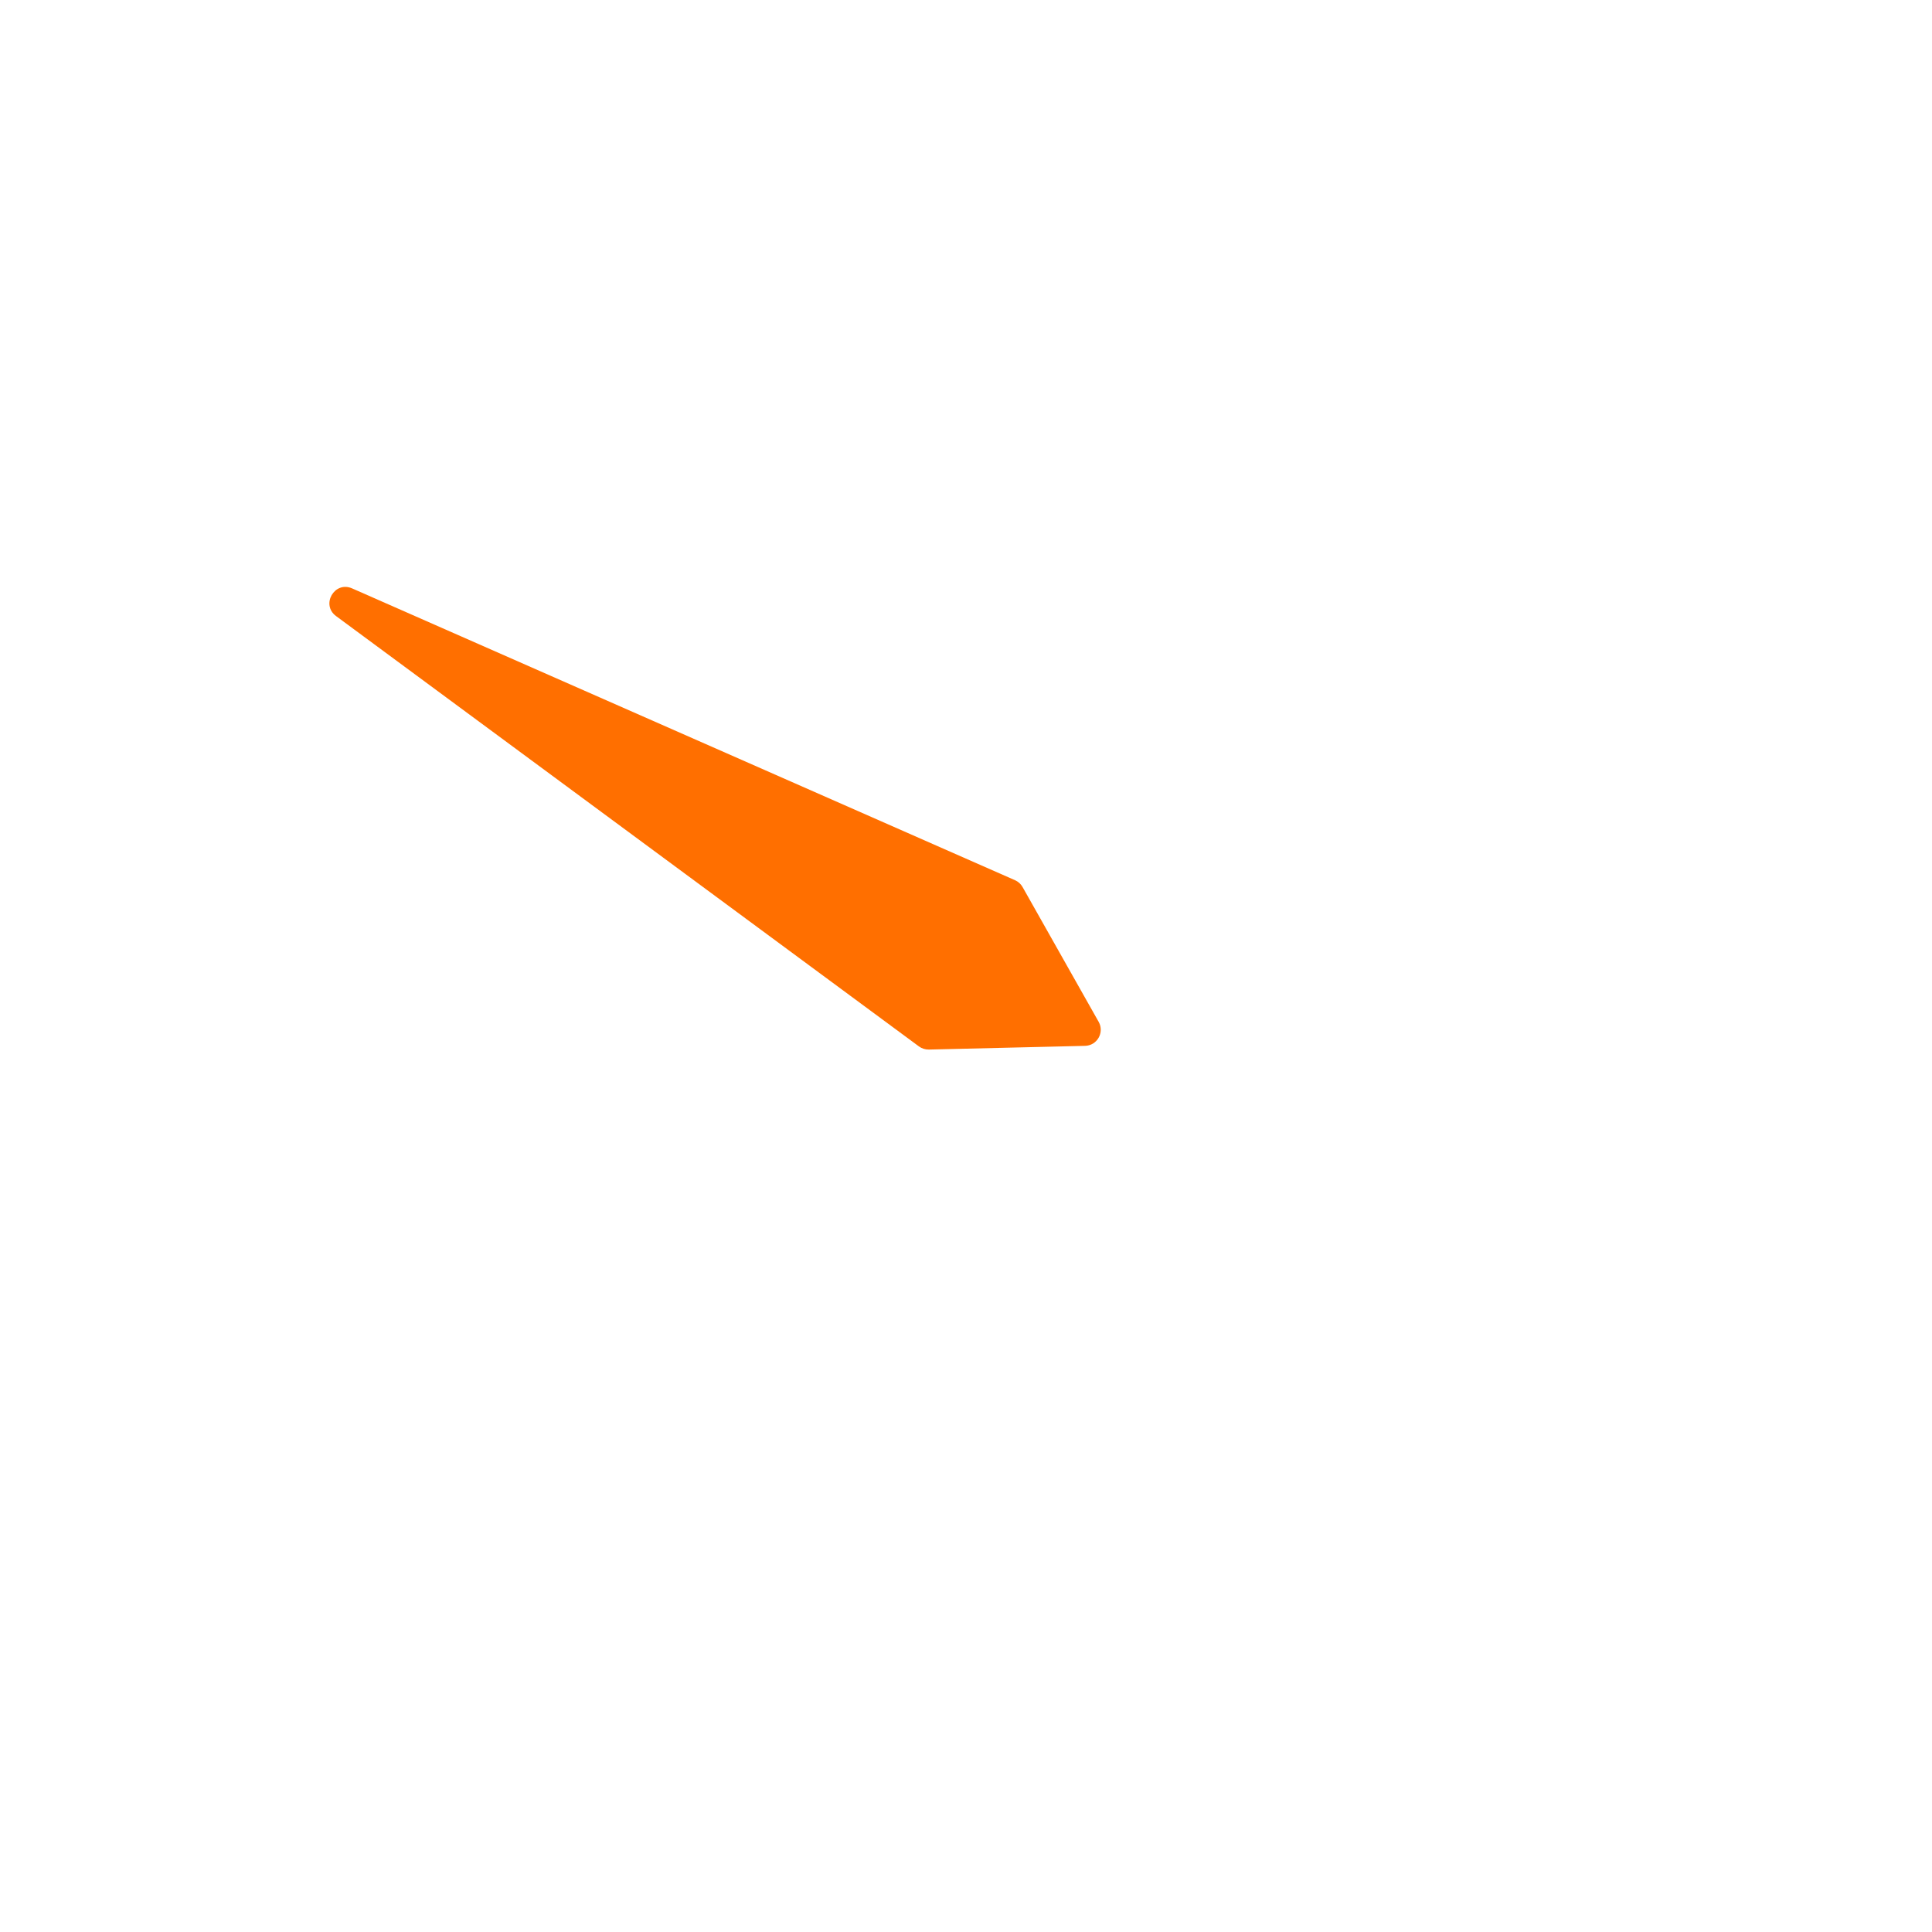 <svg width="60" height="60" viewBox="0 0 60 60" fill="none" xmlns="http://www.w3.org/2000/svg">
<path d="M28.538 32.497L10.437 19.133C9.957 18.779 10.389 18.033 10.935 18.273L31.523 27.336C31.622 27.379 31.704 27.454 31.757 27.548L34.12 31.734C34.305 32.063 34.074 32.471 33.696 32.48L28.847 32.595C28.736 32.597 28.627 32.563 28.538 32.497Z" fill="#FF6F00"/>
</svg>
